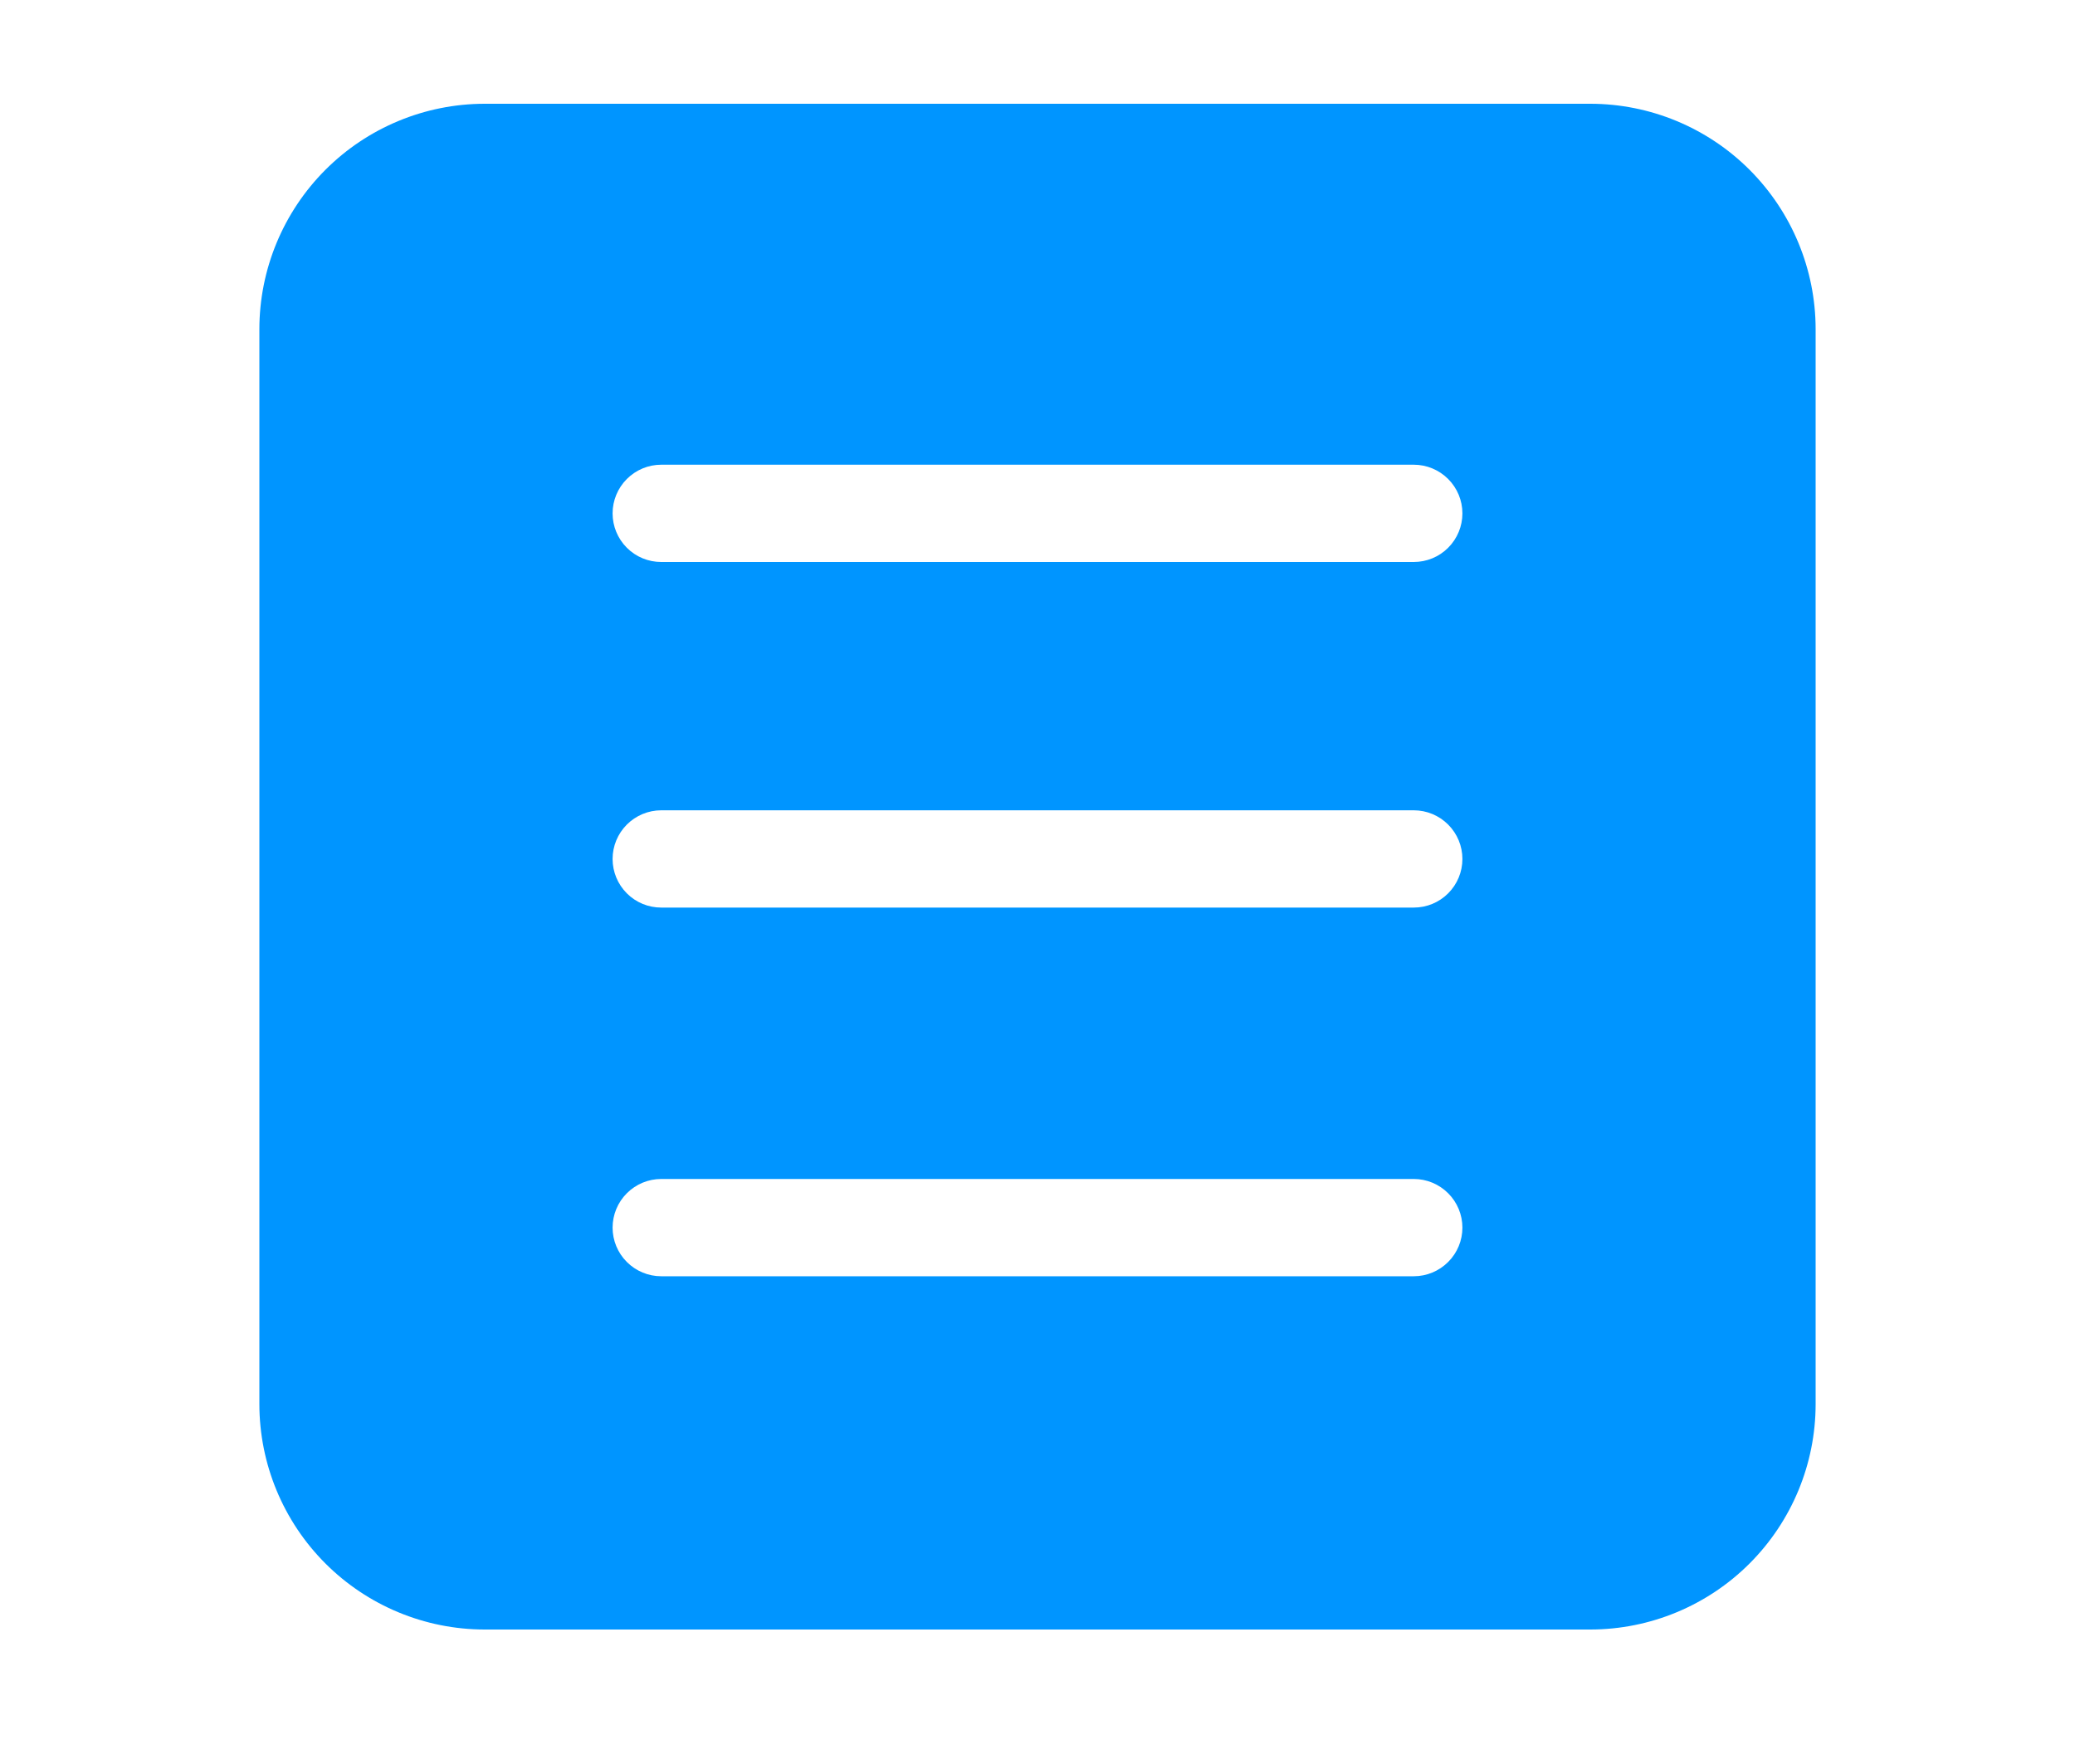 <svg width="40" height="34" viewBox="0 0 40 34" fill="none" xmlns="http://www.w3.org/2000/svg">
<path fill-rule="evenodd" clip-rule="evenodd" d="M30.658 2H9.342C8.191 2.001 7.087 2.459 6.273 3.273C5.459 4.088 5.001 5.191 5 6.342V27.066C5.001 28.217 5.459 29.321 6.273 30.135C7.087 30.949 8.191 31.407 9.342 31.408H30.658C31.809 31.407 32.913 30.949 33.727 30.135C34.541 29.321 34.999 28.217 35 27.066V6.342C34.999 5.191 34.541 4.088 33.727 3.273C32.913 2.459 31.809 2.001 30.658 2ZM28.191 9.895C28.191 10.144 28.092 10.382 27.916 10.558C27.74 10.734 27.502 10.832 27.253 10.832H12.747C12.498 10.832 12.26 10.734 12.084 10.558C11.908 10.382 11.809 10.144 11.809 9.895C11.809 9.646 11.908 9.408 12.084 9.232C12.26 9.056 12.498 8.957 12.747 8.957H27.253C27.502 8.957 27.74 9.056 27.916 9.232C28.092 9.408 28.191 9.646 28.191 9.895ZM28.191 16.556C28.191 16.805 28.092 17.043 27.916 17.219C27.74 17.395 27.502 17.493 27.253 17.493H12.747C12.498 17.493 12.26 17.395 12.084 17.219C11.908 17.043 11.809 16.805 11.809 16.556C11.809 16.307 11.908 16.069 12.084 15.893C12.26 15.717 12.498 15.618 12.747 15.618H27.253C27.502 15.618 27.74 15.717 27.916 15.893C28.092 16.069 28.191 16.307 28.191 16.556ZM28.191 23.662C28.191 23.91 28.092 24.149 27.916 24.324C27.74 24.5 27.502 24.599 27.253 24.599H12.747C12.498 24.599 12.26 24.5 12.084 24.324C11.908 24.149 11.809 23.91 11.809 23.662C11.809 23.413 11.908 23.174 12.084 22.999C12.26 22.823 12.498 22.724 12.747 22.724H27.253C27.502 22.724 27.74 22.823 27.916 22.999C28.092 23.174 28.191 23.413 28.191 23.662Z" fill="#0095FF"/>
</svg>
